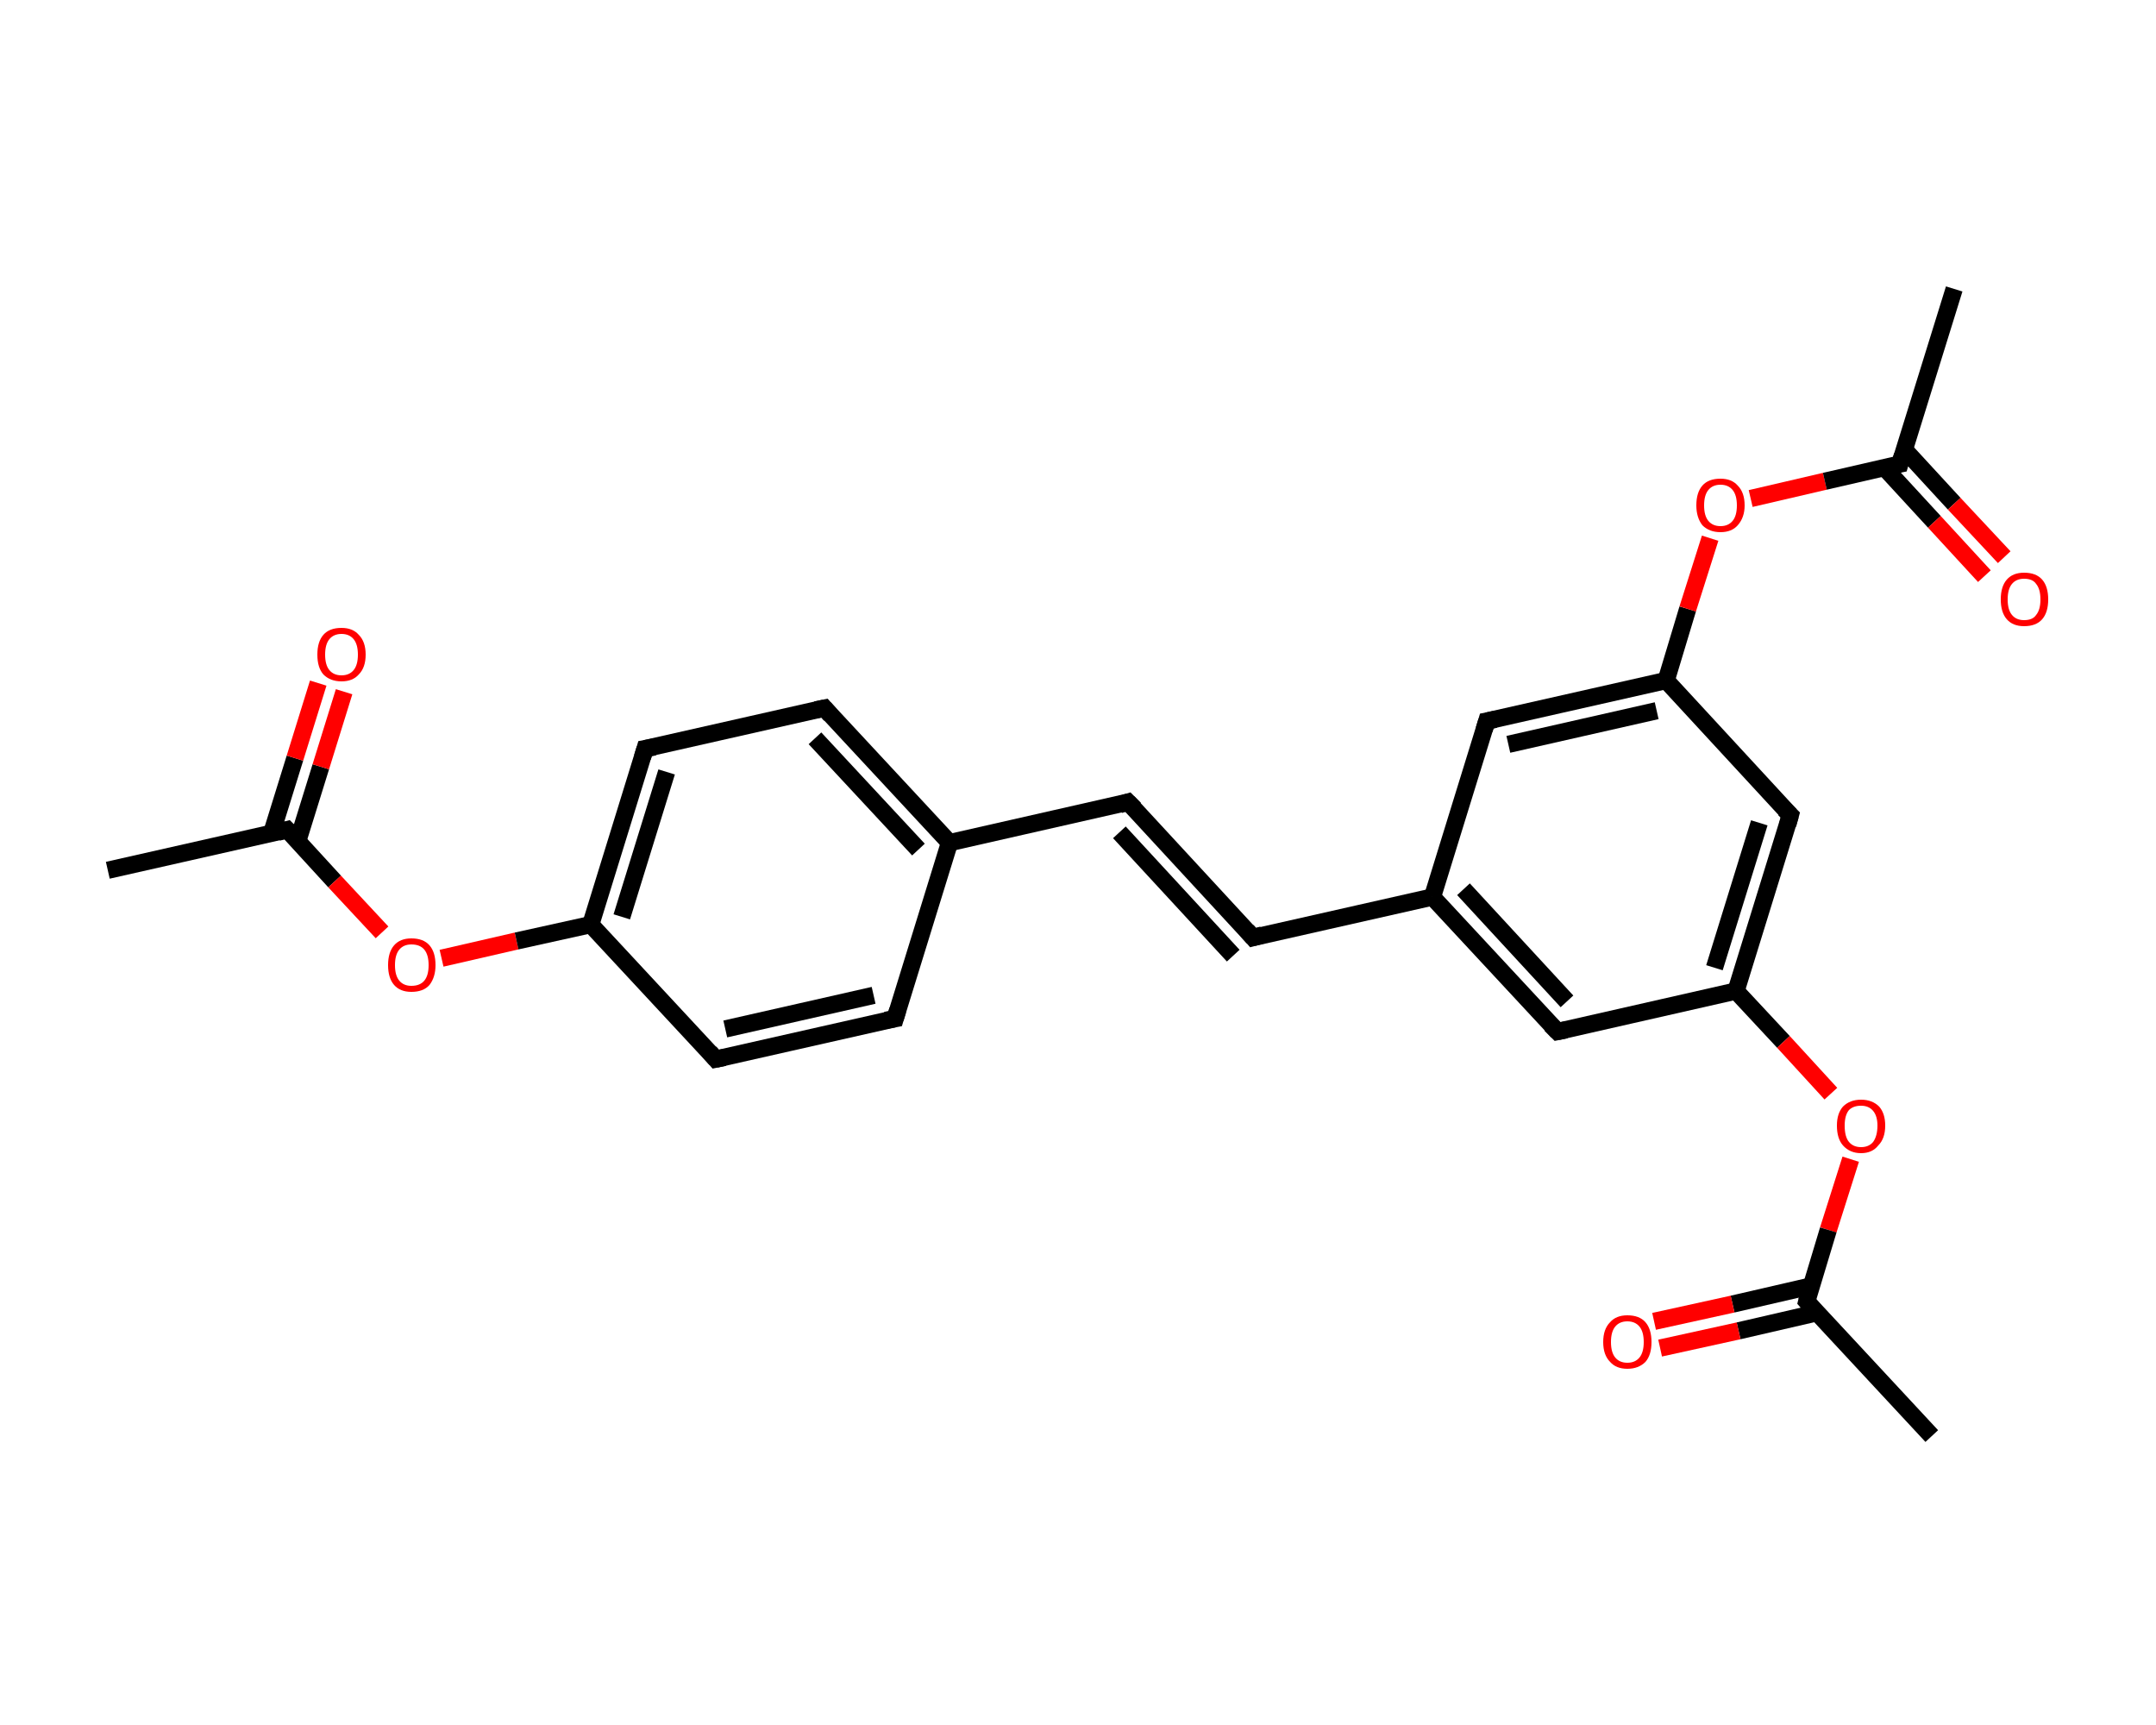 <?xml version='1.0' encoding='iso-8859-1'?>
<svg version='1.1' baseProfile='full'
              xmlns='http://www.w3.org/2000/svg'
                      xmlns:rdkit='http://www.rdkit.org/xml'
                      xmlns:xlink='http://www.w3.org/1999/xlink'
                  xml:space='preserve'
width='250px' height='200px' viewBox='0 0 250 200'>
<!-- END OF HEADER -->
<rect style='opacity:1.0;fill:#FFFFFF;stroke:none' width='250.0' height='200.0' x='0.0' y='0.0'> </rect>
<path class='bond-0 atom-0 atom-1' d='M 12.5,100.9 L 33.3,96.2' style='fill:none;fill-rule:evenodd;stroke:#000000;stroke-width:2.0px;stroke-linecap:butt;stroke-linejoin:miter;stroke-opacity:1' />
<path class='bond-1 atom-1 atom-2' d='M 34.5,97.6 L 37.2,88.9' style='fill:none;fill-rule:evenodd;stroke:#000000;stroke-width:2.0px;stroke-linecap:butt;stroke-linejoin:miter;stroke-opacity:1' />
<path class='bond-1 atom-1 atom-2' d='M 37.2,88.9 L 39.9,80.2' style='fill:none;fill-rule:evenodd;stroke:#FF0000;stroke-width:2.0px;stroke-linecap:butt;stroke-linejoin:miter;stroke-opacity:1' />
<path class='bond-1 atom-1 atom-2' d='M 31.5,96.6 L 34.2,87.9' style='fill:none;fill-rule:evenodd;stroke:#000000;stroke-width:2.0px;stroke-linecap:butt;stroke-linejoin:miter;stroke-opacity:1' />
<path class='bond-1 atom-1 atom-2' d='M 34.2,87.9 L 36.9,79.2' style='fill:none;fill-rule:evenodd;stroke:#FF0000;stroke-width:2.0px;stroke-linecap:butt;stroke-linejoin:miter;stroke-opacity:1' />
<path class='bond-2 atom-1 atom-3' d='M 33.3,96.2 L 38.8,102.2' style='fill:none;fill-rule:evenodd;stroke:#000000;stroke-width:2.0px;stroke-linecap:butt;stroke-linejoin:miter;stroke-opacity:1' />
<path class='bond-2 atom-1 atom-3' d='M 38.8,102.2 L 44.3,108.1' style='fill:none;fill-rule:evenodd;stroke:#FF0000;stroke-width:2.0px;stroke-linecap:butt;stroke-linejoin:miter;stroke-opacity:1' />
<path class='bond-3 atom-3 atom-4' d='M 51.2,111.1 L 59.9,109.1' style='fill:none;fill-rule:evenodd;stroke:#FF0000;stroke-width:2.0px;stroke-linecap:butt;stroke-linejoin:miter;stroke-opacity:1' />
<path class='bond-3 atom-3 atom-4' d='M 59.9,109.1 L 68.5,107.2' style='fill:none;fill-rule:evenodd;stroke:#000000;stroke-width:2.0px;stroke-linecap:butt;stroke-linejoin:miter;stroke-opacity:1' />
<path class='bond-4 atom-4 atom-5' d='M 68.5,107.2 L 74.8,86.8' style='fill:none;fill-rule:evenodd;stroke:#000000;stroke-width:2.0px;stroke-linecap:butt;stroke-linejoin:miter;stroke-opacity:1' />
<path class='bond-4 atom-4 atom-5' d='M 72.1,106.3 L 77.3,89.5' style='fill:none;fill-rule:evenodd;stroke:#000000;stroke-width:2.0px;stroke-linecap:butt;stroke-linejoin:miter;stroke-opacity:1' />
<path class='bond-5 atom-5 atom-6' d='M 74.8,86.8 L 95.6,82.1' style='fill:none;fill-rule:evenodd;stroke:#000000;stroke-width:2.0px;stroke-linecap:butt;stroke-linejoin:miter;stroke-opacity:1' />
<path class='bond-6 atom-6 atom-7' d='M 95.6,82.1 L 110.1,97.7' style='fill:none;fill-rule:evenodd;stroke:#000000;stroke-width:2.0px;stroke-linecap:butt;stroke-linejoin:miter;stroke-opacity:1' />
<path class='bond-6 atom-6 atom-7' d='M 94.5,85.6 L 106.5,98.5' style='fill:none;fill-rule:evenodd;stroke:#000000;stroke-width:2.0px;stroke-linecap:butt;stroke-linejoin:miter;stroke-opacity:1' />
<path class='bond-7 atom-7 atom-8' d='M 110.1,97.7 L 130.8,93.0' style='fill:none;fill-rule:evenodd;stroke:#000000;stroke-width:2.0px;stroke-linecap:butt;stroke-linejoin:miter;stroke-opacity:1' />
<path class='bond-8 atom-8 atom-9' d='M 130.8,93.0 L 145.3,108.7' style='fill:none;fill-rule:evenodd;stroke:#000000;stroke-width:2.0px;stroke-linecap:butt;stroke-linejoin:miter;stroke-opacity:1' />
<path class='bond-8 atom-8 atom-9' d='M 129.8,96.5 L 143.0,110.8' style='fill:none;fill-rule:evenodd;stroke:#000000;stroke-width:2.0px;stroke-linecap:butt;stroke-linejoin:miter;stroke-opacity:1' />
<path class='bond-9 atom-9 atom-10' d='M 145.3,108.7 L 166.1,104.0' style='fill:none;fill-rule:evenodd;stroke:#000000;stroke-width:2.0px;stroke-linecap:butt;stroke-linejoin:miter;stroke-opacity:1' />
<path class='bond-10 atom-10 atom-11' d='M 166.1,104.0 L 180.6,119.6' style='fill:none;fill-rule:evenodd;stroke:#000000;stroke-width:2.0px;stroke-linecap:butt;stroke-linejoin:miter;stroke-opacity:1' />
<path class='bond-10 atom-10 atom-11' d='M 169.7,103.1 L 181.7,116.1' style='fill:none;fill-rule:evenodd;stroke:#000000;stroke-width:2.0px;stroke-linecap:butt;stroke-linejoin:miter;stroke-opacity:1' />
<path class='bond-11 atom-11 atom-12' d='M 180.6,119.6 L 201.3,114.9' style='fill:none;fill-rule:evenodd;stroke:#000000;stroke-width:2.0px;stroke-linecap:butt;stroke-linejoin:miter;stroke-opacity:1' />
<path class='bond-12 atom-12 atom-13' d='M 201.3,114.9 L 206.8,120.8' style='fill:none;fill-rule:evenodd;stroke:#000000;stroke-width:2.0px;stroke-linecap:butt;stroke-linejoin:miter;stroke-opacity:1' />
<path class='bond-12 atom-12 atom-13' d='M 206.8,120.8 L 212.3,126.8' style='fill:none;fill-rule:evenodd;stroke:#FF0000;stroke-width:2.0px;stroke-linecap:butt;stroke-linejoin:miter;stroke-opacity:1' />
<path class='bond-13 atom-13 atom-14' d='M 214.6,134.4 L 212.0,142.6' style='fill:none;fill-rule:evenodd;stroke:#FF0000;stroke-width:2.0px;stroke-linecap:butt;stroke-linejoin:miter;stroke-opacity:1' />
<path class='bond-13 atom-13 atom-14' d='M 212.0,142.6 L 209.5,150.9' style='fill:none;fill-rule:evenodd;stroke:#000000;stroke-width:2.0px;stroke-linecap:butt;stroke-linejoin:miter;stroke-opacity:1' />
<path class='bond-14 atom-14 atom-15' d='M 209.5,150.9 L 224.0,166.5' style='fill:none;fill-rule:evenodd;stroke:#000000;stroke-width:2.0px;stroke-linecap:butt;stroke-linejoin:miter;stroke-opacity:1' />
<path class='bond-15 atom-14 atom-16' d='M 210.0,149.1 L 200.9,151.2' style='fill:none;fill-rule:evenodd;stroke:#000000;stroke-width:2.0px;stroke-linecap:butt;stroke-linejoin:miter;stroke-opacity:1' />
<path class='bond-15 atom-14 atom-16' d='M 200.9,151.2 L 191.8,153.2' style='fill:none;fill-rule:evenodd;stroke:#FF0000;stroke-width:2.0px;stroke-linecap:butt;stroke-linejoin:miter;stroke-opacity:1' />
<path class='bond-15 atom-14 atom-16' d='M 210.7,152.2 L 201.6,154.3' style='fill:none;fill-rule:evenodd;stroke:#000000;stroke-width:2.0px;stroke-linecap:butt;stroke-linejoin:miter;stroke-opacity:1' />
<path class='bond-15 atom-14 atom-16' d='M 201.6,154.3 L 192.5,156.3' style='fill:none;fill-rule:evenodd;stroke:#FF0000;stroke-width:2.0px;stroke-linecap:butt;stroke-linejoin:miter;stroke-opacity:1' />
<path class='bond-16 atom-12 atom-17' d='M 201.3,114.9 L 207.6,94.5' style='fill:none;fill-rule:evenodd;stroke:#000000;stroke-width:2.0px;stroke-linecap:butt;stroke-linejoin:miter;stroke-opacity:1' />
<path class='bond-16 atom-12 atom-17' d='M 198.8,112.2 L 204.0,95.4' style='fill:none;fill-rule:evenodd;stroke:#000000;stroke-width:2.0px;stroke-linecap:butt;stroke-linejoin:miter;stroke-opacity:1' />
<path class='bond-17 atom-17 atom-18' d='M 207.6,94.5 L 193.2,78.9' style='fill:none;fill-rule:evenodd;stroke:#000000;stroke-width:2.0px;stroke-linecap:butt;stroke-linejoin:miter;stroke-opacity:1' />
<path class='bond-18 atom-18 atom-19' d='M 193.2,78.9 L 195.7,70.6' style='fill:none;fill-rule:evenodd;stroke:#000000;stroke-width:2.0px;stroke-linecap:butt;stroke-linejoin:miter;stroke-opacity:1' />
<path class='bond-18 atom-18 atom-19' d='M 195.7,70.6 L 198.3,62.4' style='fill:none;fill-rule:evenodd;stroke:#FF0000;stroke-width:2.0px;stroke-linecap:butt;stroke-linejoin:miter;stroke-opacity:1' />
<path class='bond-19 atom-19 atom-20' d='M 203.0,57.8 L 211.6,55.8' style='fill:none;fill-rule:evenodd;stroke:#FF0000;stroke-width:2.0px;stroke-linecap:butt;stroke-linejoin:miter;stroke-opacity:1' />
<path class='bond-19 atom-19 atom-20' d='M 211.6,55.8 L 220.3,53.8' style='fill:none;fill-rule:evenodd;stroke:#000000;stroke-width:2.0px;stroke-linecap:butt;stroke-linejoin:miter;stroke-opacity:1' />
<path class='bond-20 atom-20 atom-21' d='M 220.3,53.8 L 226.6,33.5' style='fill:none;fill-rule:evenodd;stroke:#000000;stroke-width:2.0px;stroke-linecap:butt;stroke-linejoin:miter;stroke-opacity:1' />
<path class='bond-21 atom-20 atom-22' d='M 218.5,54.2 L 224.3,60.5' style='fill:none;fill-rule:evenodd;stroke:#000000;stroke-width:2.0px;stroke-linecap:butt;stroke-linejoin:miter;stroke-opacity:1' />
<path class='bond-21 atom-20 atom-22' d='M 224.3,60.5 L 230.1,66.8' style='fill:none;fill-rule:evenodd;stroke:#FF0000;stroke-width:2.0px;stroke-linecap:butt;stroke-linejoin:miter;stroke-opacity:1' />
<path class='bond-21 atom-20 atom-22' d='M 220.8,52.1 L 226.6,58.4' style='fill:none;fill-rule:evenodd;stroke:#000000;stroke-width:2.0px;stroke-linecap:butt;stroke-linejoin:miter;stroke-opacity:1' />
<path class='bond-21 atom-20 atom-22' d='M 226.6,58.4 L 232.4,64.6' style='fill:none;fill-rule:evenodd;stroke:#FF0000;stroke-width:2.0px;stroke-linecap:butt;stroke-linejoin:miter;stroke-opacity:1' />
<path class='bond-22 atom-18 atom-23' d='M 193.2,78.9 L 172.4,83.6' style='fill:none;fill-rule:evenodd;stroke:#000000;stroke-width:2.0px;stroke-linecap:butt;stroke-linejoin:miter;stroke-opacity:1' />
<path class='bond-22 atom-18 atom-23' d='M 192.1,82.4 L 174.9,86.3' style='fill:none;fill-rule:evenodd;stroke:#000000;stroke-width:2.0px;stroke-linecap:butt;stroke-linejoin:miter;stroke-opacity:1' />
<path class='bond-23 atom-7 atom-24' d='M 110.1,97.7 L 103.8,118.1' style='fill:none;fill-rule:evenodd;stroke:#000000;stroke-width:2.0px;stroke-linecap:butt;stroke-linejoin:miter;stroke-opacity:1' />
<path class='bond-24 atom-24 atom-25' d='M 103.8,118.1 L 83.0,122.8' style='fill:none;fill-rule:evenodd;stroke:#000000;stroke-width:2.0px;stroke-linecap:butt;stroke-linejoin:miter;stroke-opacity:1' />
<path class='bond-24 atom-24 atom-25' d='M 101.3,115.4 L 84.1,119.3' style='fill:none;fill-rule:evenodd;stroke:#000000;stroke-width:2.0px;stroke-linecap:butt;stroke-linejoin:miter;stroke-opacity:1' />
<path class='bond-25 atom-25 atom-4' d='M 83.0,122.8 L 68.5,107.2' style='fill:none;fill-rule:evenodd;stroke:#000000;stroke-width:2.0px;stroke-linecap:butt;stroke-linejoin:miter;stroke-opacity:1' />
<path class='bond-26 atom-23 atom-10' d='M 172.4,83.6 L 166.1,104.0' style='fill:none;fill-rule:evenodd;stroke:#000000;stroke-width:2.0px;stroke-linecap:butt;stroke-linejoin:miter;stroke-opacity:1' />
<path d='M 32.2,96.5 L 33.3,96.2 L 33.6,96.5' style='fill:none;stroke:#000000;stroke-width:2.0px;stroke-linecap:butt;stroke-linejoin:miter;stroke-opacity:1;' />
<path d='M 74.5,87.8 L 74.8,86.8 L 75.9,86.6' style='fill:none;stroke:#000000;stroke-width:2.0px;stroke-linecap:butt;stroke-linejoin:miter;stroke-opacity:1;' />
<path d='M 94.6,82.3 L 95.6,82.1 L 96.3,82.9' style='fill:none;stroke:#000000;stroke-width:2.0px;stroke-linecap:butt;stroke-linejoin:miter;stroke-opacity:1;' />
<path d='M 129.8,93.3 L 130.8,93.0 L 131.6,93.8' style='fill:none;stroke:#000000;stroke-width:2.0px;stroke-linecap:butt;stroke-linejoin:miter;stroke-opacity:1;' />
<path d='M 144.6,107.9 L 145.3,108.7 L 146.4,108.4' style='fill:none;stroke:#000000;stroke-width:2.0px;stroke-linecap:butt;stroke-linejoin:miter;stroke-opacity:1;' />
<path d='M 179.8,118.8 L 180.6,119.6 L 181.6,119.4' style='fill:none;stroke:#000000;stroke-width:2.0px;stroke-linecap:butt;stroke-linejoin:miter;stroke-opacity:1;' />
<path d='M 209.6,150.5 L 209.5,150.9 L 210.2,151.7' style='fill:none;stroke:#000000;stroke-width:2.0px;stroke-linecap:butt;stroke-linejoin:miter;stroke-opacity:1;' />
<path d='M 207.3,95.6 L 207.6,94.5 L 206.9,93.8' style='fill:none;stroke:#000000;stroke-width:2.0px;stroke-linecap:butt;stroke-linejoin:miter;stroke-opacity:1;' />
<path d='M 219.8,53.9 L 220.3,53.8 L 220.6,52.8' style='fill:none;stroke:#000000;stroke-width:2.0px;stroke-linecap:butt;stroke-linejoin:miter;stroke-opacity:1;' />
<path d='M 173.4,83.4 L 172.4,83.6 L 172.1,84.6' style='fill:none;stroke:#000000;stroke-width:2.0px;stroke-linecap:butt;stroke-linejoin:miter;stroke-opacity:1;' />
<path d='M 104.1,117.1 L 103.8,118.1 L 102.7,118.3' style='fill:none;stroke:#000000;stroke-width:2.0px;stroke-linecap:butt;stroke-linejoin:miter;stroke-opacity:1;' />
<path d='M 84.0,122.6 L 83.0,122.8 L 82.3,122.0' style='fill:none;stroke:#000000;stroke-width:2.0px;stroke-linecap:butt;stroke-linejoin:miter;stroke-opacity:1;' />
<path class='atom-2' d='M 36.8 75.9
Q 36.8 74.4, 37.5 73.6
Q 38.2 72.8, 39.6 72.8
Q 40.9 72.8, 41.6 73.6
Q 42.4 74.4, 42.4 75.9
Q 42.4 77.4, 41.6 78.2
Q 40.9 79.0, 39.6 79.0
Q 38.3 79.0, 37.5 78.2
Q 36.8 77.4, 36.8 75.9
M 39.6 78.3
Q 40.5 78.3, 41.0 77.7
Q 41.5 77.1, 41.5 75.9
Q 41.5 74.7, 41.0 74.1
Q 40.5 73.5, 39.6 73.5
Q 38.7 73.5, 38.2 74.1
Q 37.7 74.7, 37.7 75.9
Q 37.7 77.1, 38.2 77.7
Q 38.7 78.3, 39.6 78.3
' fill='#FF0000'/>
<path class='atom-3' d='M 45.0 111.9
Q 45.0 110.4, 45.7 109.6
Q 46.4 108.8, 47.7 108.8
Q 49.1 108.8, 49.8 109.6
Q 50.5 110.4, 50.5 111.9
Q 50.5 113.3, 49.8 114.2
Q 49.1 115.0, 47.7 115.0
Q 46.4 115.0, 45.7 114.2
Q 45.0 113.4, 45.0 111.9
M 47.7 114.3
Q 48.7 114.3, 49.2 113.7
Q 49.7 113.1, 49.7 111.9
Q 49.7 110.7, 49.2 110.1
Q 48.7 109.5, 47.7 109.5
Q 46.8 109.5, 46.3 110.1
Q 45.8 110.7, 45.8 111.9
Q 45.8 113.1, 46.3 113.7
Q 46.8 114.3, 47.7 114.3
' fill='#FF0000'/>
<path class='atom-13' d='M 213.0 130.5
Q 213.0 129.1, 213.7 128.3
Q 214.5 127.5, 215.8 127.5
Q 217.1 127.5, 217.9 128.3
Q 218.6 129.1, 218.6 130.5
Q 218.6 132.0, 217.8 132.8
Q 217.1 133.7, 215.8 133.7
Q 214.5 133.7, 213.7 132.8
Q 213.0 132.0, 213.0 130.5
M 215.8 133.0
Q 216.7 133.0, 217.2 132.4
Q 217.7 131.7, 217.7 130.5
Q 217.7 129.4, 217.2 128.8
Q 216.7 128.2, 215.8 128.2
Q 214.9 128.2, 214.4 128.7
Q 213.9 129.3, 213.9 130.5
Q 213.9 131.8, 214.4 132.4
Q 214.9 133.0, 215.8 133.0
' fill='#FF0000'/>
<path class='atom-16' d='M 185.9 155.6
Q 185.9 154.1, 186.7 153.3
Q 187.4 152.5, 188.7 152.5
Q 190.1 152.5, 190.8 153.3
Q 191.5 154.1, 191.5 155.6
Q 191.5 157.1, 190.8 157.9
Q 190.0 158.7, 188.7 158.7
Q 187.4 158.7, 186.7 157.9
Q 185.9 157.1, 185.9 155.6
M 188.7 158.0
Q 189.6 158.0, 190.1 157.4
Q 190.6 156.8, 190.6 155.6
Q 190.6 154.4, 190.1 153.8
Q 189.6 153.2, 188.7 153.2
Q 187.8 153.2, 187.3 153.8
Q 186.8 154.4, 186.8 155.6
Q 186.8 156.8, 187.3 157.4
Q 187.8 158.0, 188.7 158.0
' fill='#FF0000'/>
<path class='atom-19' d='M 196.7 58.6
Q 196.7 57.1, 197.4 56.3
Q 198.1 55.5, 199.5 55.5
Q 200.8 55.5, 201.5 56.3
Q 202.3 57.1, 202.3 58.6
Q 202.3 60.0, 201.5 60.9
Q 200.8 61.7, 199.5 61.7
Q 198.2 61.7, 197.4 60.9
Q 196.7 60.0, 196.7 58.6
M 199.5 61.0
Q 200.4 61.0, 200.9 60.4
Q 201.4 59.8, 201.4 58.6
Q 201.4 57.4, 200.9 56.8
Q 200.4 56.2, 199.5 56.2
Q 198.6 56.2, 198.1 56.8
Q 197.6 57.4, 197.6 58.6
Q 197.6 59.8, 198.1 60.4
Q 198.6 61.0, 199.5 61.0
' fill='#FF0000'/>
<path class='atom-22' d='M 232.0 69.5
Q 232.0 68.0, 232.7 67.2
Q 233.4 66.4, 234.7 66.4
Q 236.1 66.4, 236.8 67.2
Q 237.5 68.0, 237.5 69.5
Q 237.5 71.0, 236.8 71.8
Q 236.1 72.6, 234.7 72.6
Q 233.4 72.6, 232.7 71.8
Q 232.0 71.0, 232.0 69.5
M 234.7 71.9
Q 235.7 71.9, 236.1 71.3
Q 236.6 70.7, 236.6 69.5
Q 236.6 68.3, 236.1 67.7
Q 235.7 67.1, 234.7 67.1
Q 233.8 67.1, 233.3 67.7
Q 232.8 68.3, 232.8 69.5
Q 232.8 70.7, 233.3 71.3
Q 233.8 71.9, 234.7 71.9
' fill='#FF0000'/>
</svg>
